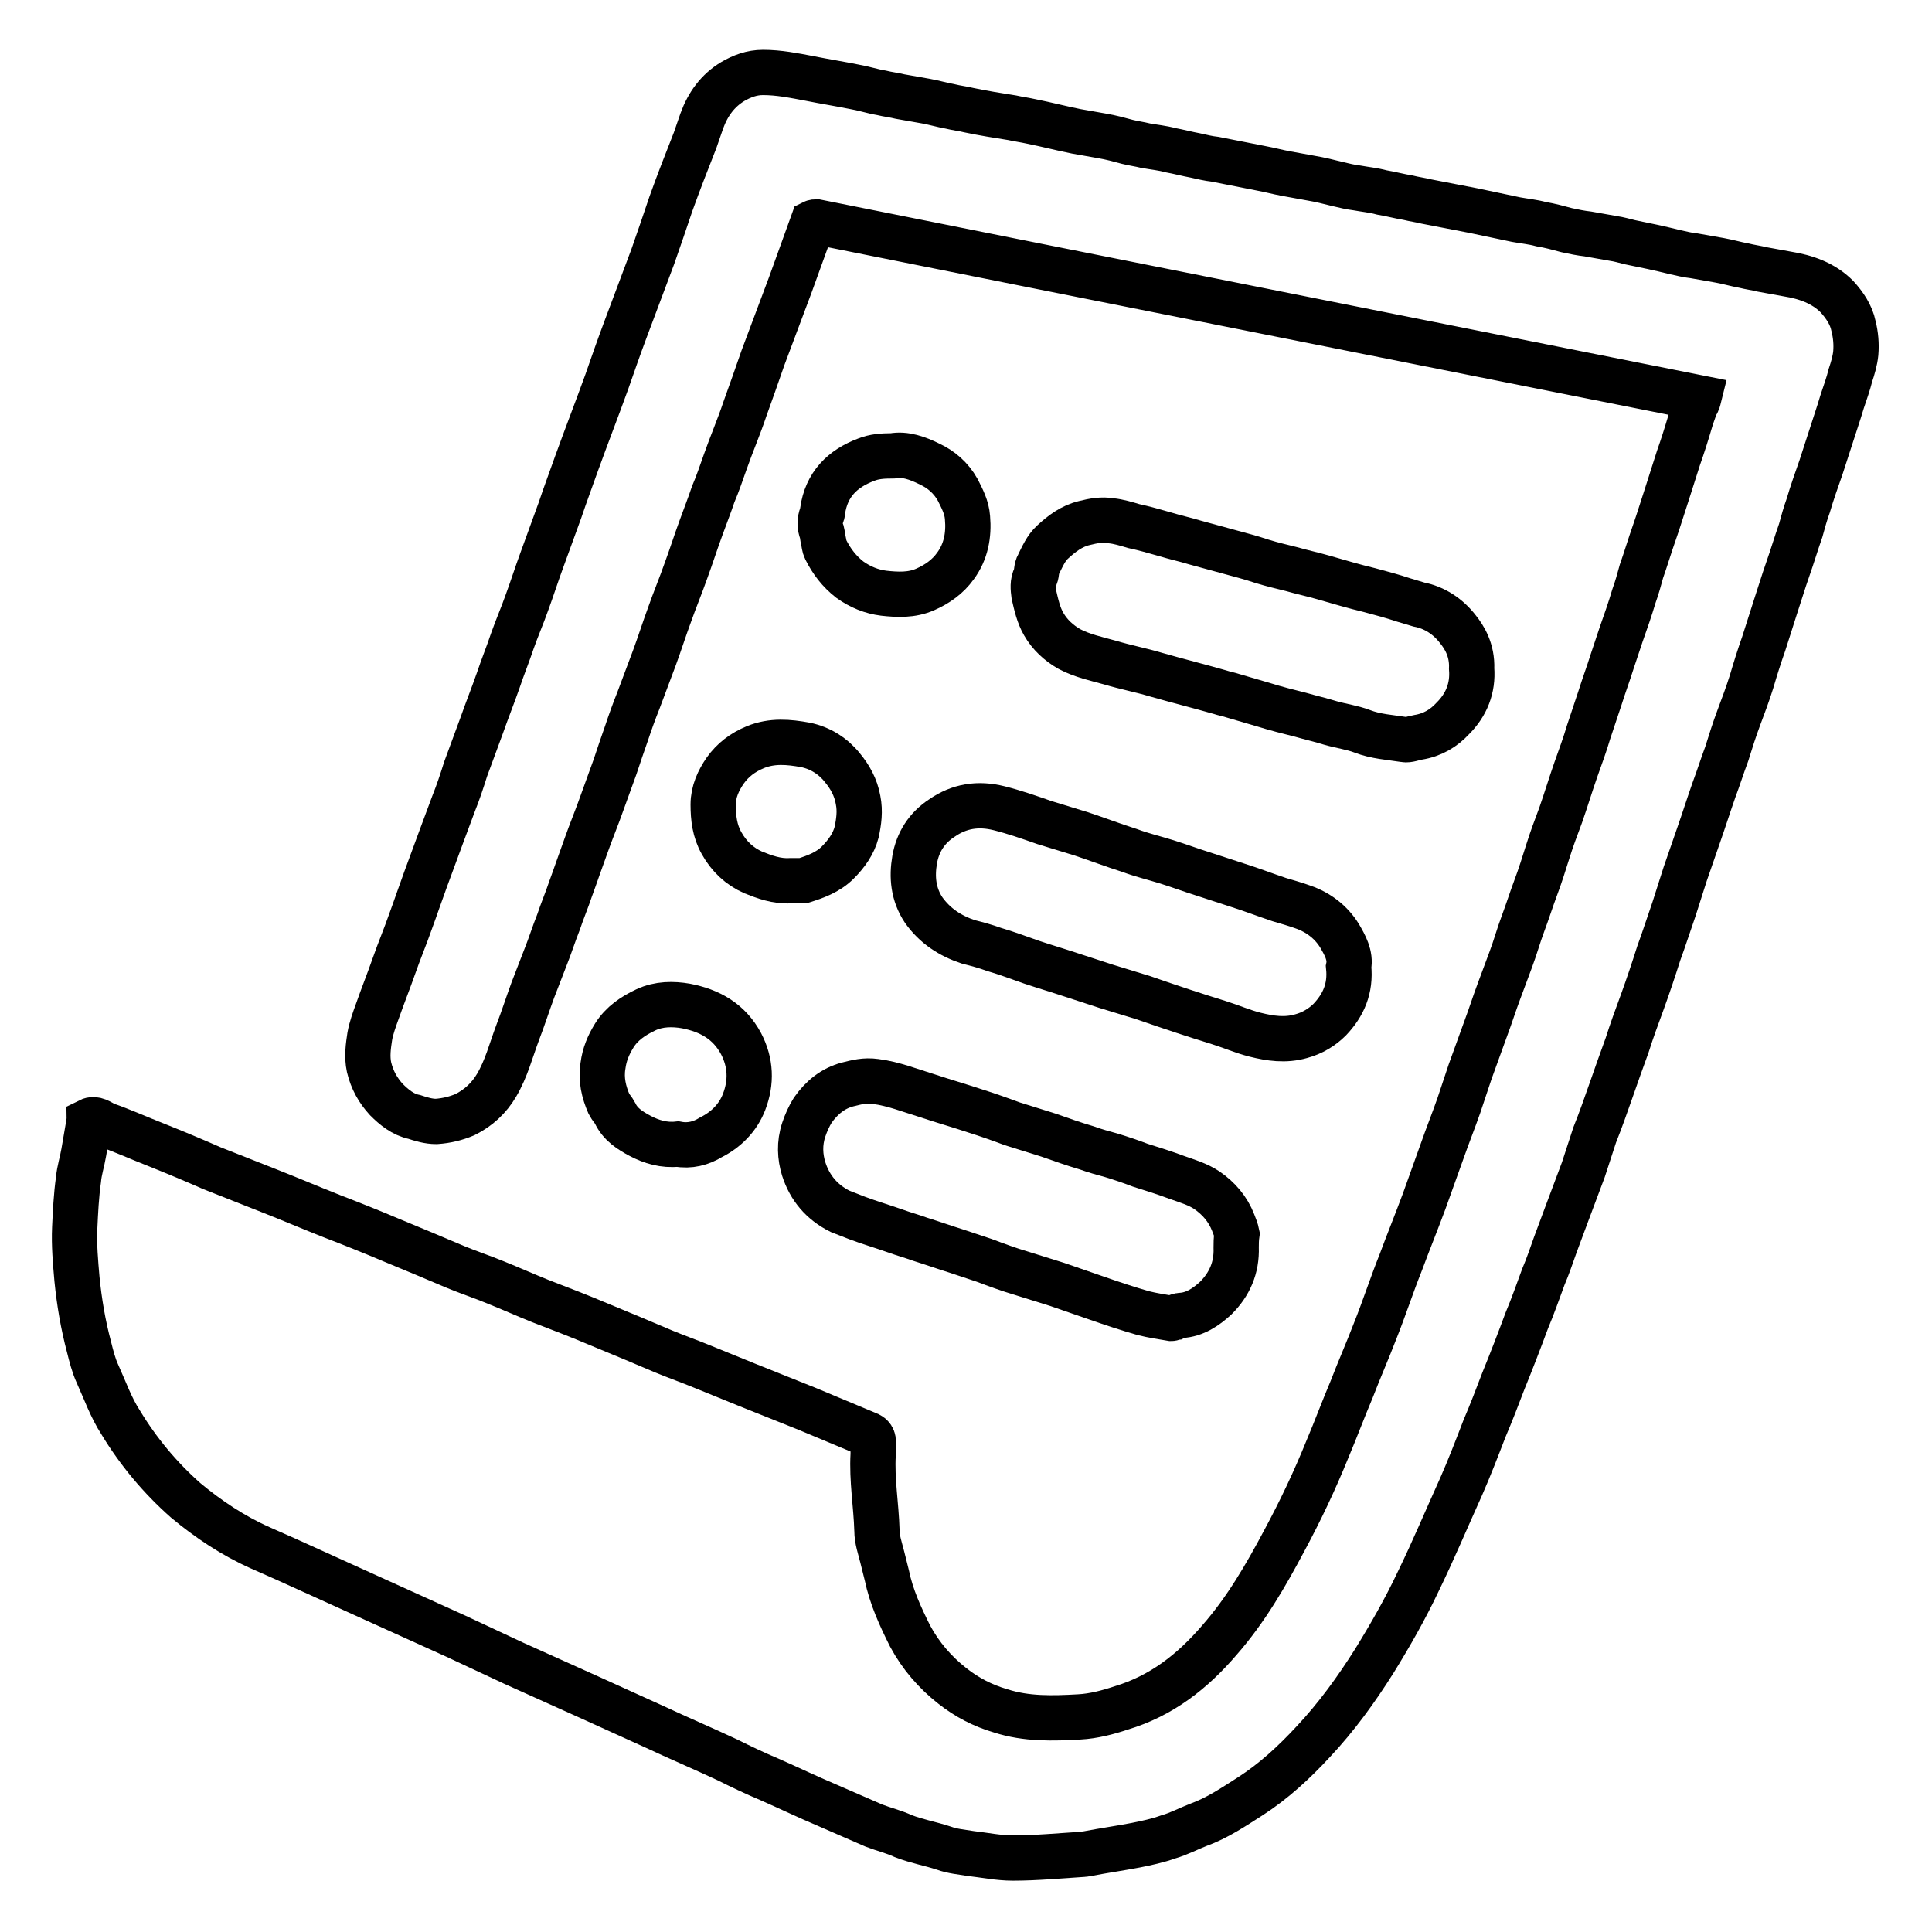 <?xml version="1.0" encoding="utf-8"?>
<!-- Svg Vector Icons : http://www.onlinewebfonts.com/icon -->
<!DOCTYPE svg PUBLIC "-//W3C//DTD SVG 1.1//EN" "http://www.w3.org/Graphics/SVG/1.1/DTD/svg11.dtd">
<svg version="1.1" xmlns="http://www.w3.org/2000/svg" xmlns:xlink="http://www.w3.org/1999/xlink" x="0px" y="0px" viewBox="0 0 256 256" enable-background="new 0 0 256 256" xml:space="preserve">
<g><g><path stroke-width="6" fill-opacity="0" stroke="#000000"  d="M225.1,52.7c-39.1-7.8-78-15.5-116.9-23.3c-0.1,0-0.3,0-0.5,0.1c-1,2.8-2,5.5-3,8.3c-1.2,3.2-2.4,6.4-3.6,9.6c-0.8,2.3-1.6,4.6-2.4,6.8c-0.8,2.4-1.8,4.7-2.6,7c-0.5,1.4-1,2.9-1.6,4.3c-0.5,1.5-1.1,3-1.6,4.4c-0.7,1.9-1.3,3.8-2,5.7c-0.7,2-1.5,3.9-2.2,5.9c-0.7,1.9-1.3,3.8-2,5.7c-0.7,1.9-1.4,3.7-2.1,5.6c-0.6,1.5-1.1,2.9-1.6,4.4c-0.5,1.4-1,2.9-1.5,4.4c-0.6,1.6-1.1,3.1-1.7,4.7c-0.7,2-1.5,3.9-2.2,5.9c-0.7,1.9-1.3,3.7-2,5.6c-0.5,1.5-1.1,2.9-1.6,4.4c-0.6,1.5-1.1,3.1-1.7,4.6c-0.6,1.5-1.1,2.9-1.7,4.4c-0.7,1.9-1.3,3.8-2,5.6c-0.9,2.4-1.5,4.8-2.8,7c-1,1.7-2.4,3-4.2,3.9c-1.2,0.5-2.4,0.8-3.8,0.9c-1,0-2-0.3-2.9-0.6c-1.5-0.3-2.7-1.3-3.7-2.3c-1.1-1.2-1.9-2.6-2.3-4.3c-0.3-1.4-0.1-2.8,0.1-4.1c0.2-1.1,0.6-2.2,1-3.3c0.7-2,1.5-4,2.2-6c0.7-2,1.5-3.9,2.2-5.9c0.7-1.9,1.3-3.7,2-5.6c0.7-1.9,1.4-3.8,2.1-5.7c0.5-1.4,1.1-2.9,1.6-4.3c0.6-1.5,1.1-3,1.6-4.6c0.7-1.9,1.4-3.8,2.1-5.7c0.7-2,1.5-4,2.2-6c0.6-1.8,1.3-3.5,1.9-5.3c0.6-1.7,1.3-3.3,1.9-5c0.7-1.9,1.3-3.8,2-5.7c0.8-2.2,1.6-4.4,2.4-6.6c0.7-2.1,1.5-4.2,2.2-6.2c1.3-3.6,2.7-7.2,4-10.8c0.8-2.3,1.6-4.6,2.5-7c1.2-3.2,2.4-6.4,3.6-9.6c0.8-2.3,1.6-4.6,2.4-7c1-2.8,2.1-5.6,3.2-8.4c0.3-0.9,0.6-1.7,0.9-2.6c0.8-2.2,2.1-4,4.1-5.2c1.2-0.7,2.5-1.2,4-1.2c2.1,0,4.1,0.4,6.2,0.8c2,0.4,3.9,0.7,5.9,1.1c1.2,0.2,2.4,0.6,3.6,0.8c0.8,0.2,1.7,0.3,2.5,0.5c1.1,0.2,2.3,0.4,3.4,0.6c1.1,0.2,2.1,0.5,3.2,0.7c0.8,0.2,1.7,0.3,2.5,0.5c1.9,0.4,3.8,0.7,5.7,1c0.9,0.2,1.7,0.3,2.6,0.5c2,0.4,3.9,0.9,5.9,1.3c1.1,0.2,2.3,0.4,3.4,0.6c1.2,0.2,2.3,0.5,3.4,0.8c0.8,0.2,1.6,0.3,2.4,0.5c1.1,0.2,2.2,0.3,3.3,0.6c1.1,0.2,2.2,0.5,3.3,0.7c0.9,0.2,1.7,0.4,2.6,0.5c2,0.4,4.1,0.8,6.1,1.2c1.1,0.2,2.2,0.5,3.3,0.7c1.1,0.2,2.2,0.4,3.3,0.6c1.2,0.2,2.4,0.5,3.6,0.8c0.8,0.2,1.7,0.4,2.5,0.5c1.1,0.2,2.2,0.3,3.3,0.6c1.2,0.2,2.3,0.5,3.5,0.7c0.8,0.2,1.6,0.3,2.4,0.5c2.1,0.4,4.1,0.8,6.2,1.2c1.9,0.4,3.8,0.8,5.7,1.2c1.1,0.2,2.2,0.3,3.3,0.6c1.2,0.2,2.3,0.5,3.4,0.8c0.9,0.2,1.9,0.4,2.8,0.5c1.1,0.2,2.3,0.4,3.4,0.6c0.7,0.1,1.4,0.3,2.2,0.5c2,0.4,3.9,0.8,5.9,1.3c0.9,0.2,1.7,0.4,2.6,0.5c1.1,0.2,2.3,0.4,3.4,0.6c1.1,0.2,2.1,0.5,3.2,0.7c0.8,0.2,1.6,0.3,2.4,0.5c1.1,0.2,2.2,0.4,3.3,0.6c2.5,0.4,4.8,1.2,6.6,3c1,1.1,1.9,2.4,2.2,3.9c0.3,1.2,0.4,2.4,0.3,3.6c-0.1,1-0.4,2-0.7,2.9c-0.3,1.2-0.7,2.3-1.1,3.5c-0.5,1.7-1.1,3.4-1.6,5c-0.4,1.2-0.8,2.5-1.2,3.7c-0.6,1.7-1.2,3.4-1.7,5.1c-0.4,1.1-0.7,2.2-1,3.3c-0.6,1.7-1.1,3.4-1.7,5.1c-0.6,1.7-1.1,3.4-1.7,5.2c-0.5,1.6-1,3.1-1.5,4.7c-0.6,1.7-1.1,3.3-1.6,5c-0.5,1.6-1.1,3.2-1.7,4.8c-0.6,1.6-1.1,3.2-1.6,4.8c-0.6,1.6-1.1,3.2-1.7,4.8c-0.7,2-1.3,3.9-2,5.9c-0.6,1.7-1.2,3.5-1.8,5.2c-0.5,1.6-1,3.1-1.5,4.7c-0.7,2-1.3,3.9-2,5.8c-0.7,2.2-1.4,4.3-2.2,6.5c-0.7,1.9-1.4,3.8-2,5.7c-0.7,1.9-1.4,3.9-2.1,5.9c-0.7,2-1.4,4-2.2,6c-0.5,1.5-1,3.1-1.5,4.6c-0.7,1.9-1.4,3.7-2.1,5.6c-0.5,1.4-1.1,2.9-1.6,4.3c-0.5,1.4-1,2.9-1.6,4.3c-0.7,1.9-1.4,3.9-2.2,5.8c-1,2.7-2,5.3-3.1,8c-0.8,2.1-1.6,4.2-2.5,6.3c-1,2.6-2,5.2-3.1,7.7c-1.9,4.2-3.7,8.5-5.7,12.6c-1.7,3.6-3.7,7.1-5.8,10.5c-2.4,3.8-5,7.4-8.1,10.7c-2.5,2.7-5.2,5.2-8.3,7.2c-2.2,1.4-4.4,2.9-6.9,3.8c-1.3,0.5-2.6,1.2-4,1.6c-1.4,0.5-2.8,0.8-4.3,1.1c-2.1,0.4-4.2,0.7-6.3,1.1c-0.2,0-0.4,0.1-0.6,0.1c-3.2,0.2-6.3,0.5-9.4,0.5c-1.9,0-3.8-0.4-5.6-0.6c-1.2-0.2-2.4-0.3-3.5-0.7c-1.8-0.6-3.6-0.9-5.4-1.6c-1.3-0.6-2.6-0.9-3.9-1.4c-2.1-0.9-4.1-1.8-6.2-2.7c-2.6-1.1-5.1-2.3-7.6-3.4c-1.9-0.8-3.8-1.7-5.6-2.6c-3.2-1.5-6.5-2.9-9.7-4.4c-2.9-1.3-5.7-2.6-8.6-3.9c-3.3-1.5-6.7-3-10-4.5c-2.6-1.2-5.1-2.4-7.7-3.6c-3.5-1.6-7.1-3.2-10.6-4.8c-2.9-1.3-5.7-2.6-8.6-3.9c-2.2-1-4.4-2-6.7-3c-3.6-1.6-6.9-3.8-9.9-6.3c-3.4-3-6.3-6.5-8.6-10.3c-1.3-2-2.1-4.3-3.1-6.5c-0.5-1.1-0.8-2.3-1.1-3.5c-0.8-3-1.3-6-1.6-9c-0.2-2.3-0.4-4.5-0.3-6.8c0.1-2.1,0.2-4.3,0.5-6.4c0.1-1.2,0.5-2.4,0.7-3.6c0.2-1.2,0.4-2.3,0.6-3.5c0-0.2,0.1-0.5,0.1-0.7c0.8-0.4,1.5,0.2,2.1,0.5c2.3,0.8,4.5,1.8,6.8,2.7c2.5,1,4.9,2,7.4,3.1c2.5,1,5.1,2,7.6,3c2.8,1.1,5.6,2.3,8.4,3.4c2.6,1,5.1,2,7.7,3.1c2.9,1.2,5.8,2.4,8.6,3.6c1.7,0.7,3.5,1.3,5.2,2c2,0.8,4,1.7,6,2.5c2.6,1,5.2,2,7.8,3.1c2.9,1.2,5.8,2.4,8.6,3.6c1.7,0.7,3.4,1.3,5.1,2c2,0.8,3.9,1.6,5.9,2.4c2.7,1.1,5.3,2.1,8,3.2c2.6,1.1,5.3,2.2,7.9,3.3c0.6,0.2,0.9,0.6,0.8,1.3c0,0.5,0,1,0,1.4c-0.2,3.4,0.4,6.7,0.5,10.1c0,1.2,0.4,2.3,0.7,3.5c0.2,0.8,0.4,1.6,0.6,2.4c0.6,2.9,1.8,5.5,3.1,8.1c1.4,2.6,3.3,4.8,5.6,6.6c1.9,1.5,4,2.6,6.4,3.3c3.4,1.1,6.9,1,10.4,0.8c1.9-0.1,3.8-0.6,5.6-1.2c5.3-1.6,9.4-4.8,13-9c3.5-4,6.1-8.5,8.6-13.2c2.1-3.9,4-7.9,5.7-12.1c1.1-2.6,2.1-5.3,3.2-7.9c1-2.6,2.1-5.1,3.1-7.7c1.2-3,2.2-6.1,3.4-9.1c1-2.7,2.1-5.4,3.1-8.1c0.8-2.2,1.6-4.5,2.4-6.7c0.7-2,1.5-4,2.2-6c0.5-1.5,1-3,1.5-4.5c0.7-1.9,1.4-3.9,2.1-5.8c0.6-1.6,1.1-3.2,1.7-4.8c0.5-1.4,1.1-2.9,1.6-4.3c0.6-1.6,1-3.1,1.6-4.7c0.6-1.6,1.1-3.2,1.7-4.8c0.6-1.6,1.1-3.2,1.6-4.8s1.1-3.2,1.7-4.8c0.7-2,1.3-4,2-6c0.6-1.7,1.2-3.3,1.7-5c0.5-1.5,1-3,1.5-4.5c0.5-1.6,1.1-3.2,1.6-4.8c0.4-1.2,0.8-2.4,1.2-3.6c0.6-1.7,1.2-3.4,1.7-5.1c0.4-1.1,0.7-2.2,1-3.3c0.6-1.7,1.1-3.4,1.7-5.1c0.6-1.7,1.1-3.4,1.7-5.2c0.5-1.6,1-3.1,1.5-4.7c0.6-1.7,1.1-3.3,1.6-5c0.2-0.7,0.5-1.4,0.7-2.1C225,53.3,225,53.1,225.1,52.7z"/><path stroke-width="6" fill-opacity="0" stroke="#000000"  d="M163.8,165.3c0.1,2.7-0.9,4.9-2.7,6.7c-1.3,1.2-2.8,2.2-4.6,2.3c-0.2,0-0.5,0.1-0.7,0.2c-0.2,0-0.4,0.2-0.6,0.2c-1.2-0.2-2.5-0.4-3.7-0.7c-2.1-0.6-4.2-1.3-6.2-2c-1.7-0.6-3.5-1.2-5.2-1.8c-1.6-0.5-3.2-1-4.8-1.5c-1.7-0.5-3.3-1.1-4.9-1.7c-1.2-0.4-2.4-0.8-3.6-1.2c-1.6-0.5-3.3-1.1-4.9-1.6c-1.1-0.4-2.2-0.7-3.3-1.1c-1.7-0.6-3.4-1.1-5-1.7c-0.8-0.3-1.5-0.6-2.3-0.9c-2.4-1.2-4-3.1-4.8-5.6c-0.5-1.6-0.6-3.4,0-5.2c0.3-0.9,0.7-1.8,1.2-2.6c1.2-1.7,2.7-2.9,4.6-3.4c1.2-0.3,2.3-0.6,3.7-0.4c2.4,0.3,4.6,1.2,6.9,1.9c2.1,0.7,4.2,1.3,6.3,2c1.6,0.5,3.3,1.1,4.9,1.7c1.6,0.5,3.2,1,4.8,1.5c1.7,0.6,3.4,1.2,5.1,1.7c1.1,0.4,2.2,0.7,3.3,1c1.3,0.4,2.5,0.8,3.8,1.3c1.6,0.5,3.2,1,4.8,1.6c1.4,0.5,2.8,0.9,4,1.7c1.6,1.1,2.8,2.5,3.5,4.3c0.2,0.5,0.4,1,0.5,1.5C163.8,164.2,163.8,164.8,163.8,165.3z"/><path stroke-width="6" fill-opacity="0" stroke="#000000"  d="M178.7,128.1c0.3,2.9-0.7,5.1-2.5,7c-1,1-2.3,1.8-3.8,2.2c-2.1,0.6-4.1,0.3-6.1-0.2c-1.6-0.4-3.2-1.1-4.8-1.6c-1.6-0.5-3.2-1-4.7-1.5c-1.8-0.6-3.6-1.2-5.3-1.8c-1.6-0.5-3.3-1-4.9-1.5c-1.5-0.5-3.1-1-4.6-1.5c-1.8-0.6-3.5-1.1-5.3-1.7c-1.7-0.6-3.3-1.2-5-1.7c-1.1-0.4-2.2-0.7-3.4-1c-2.4-0.8-4.4-2.1-5.9-4.2c-1.4-2.1-1.6-4.4-1.2-6.7c0.4-2.3,1.6-4.2,3.6-5.5c2.3-1.6,4.8-2,7.6-1.3c2,0.5,4,1.2,6,1.9c1.6,0.5,3.3,1,4.9,1.5c2.1,0.7,4.2,1.5,6.4,2.2c1.6,0.6,3.3,1,4.9,1.5c1.6,0.5,3.2,1.1,4.8,1.6c1.5,0.5,3.1,1,4.6,1.5c1.9,0.6,3.7,1.3,5.5,1.9c1,0.3,2.1,0.6,3.2,1c2,0.7,3.7,2,4.8,3.8C178.2,125.2,179,126.6,178.7,128.1z"/><path stroke-width="6" fill-opacity="0" stroke="#000000"  d="M195,88.6c0.2,2.6-0.7,4.8-2.5,6.6c-1.2,1.3-2.7,2.2-4.6,2.5c-0.6,0.1-1.3,0.4-1.8,0.3c-1.9-0.3-3.8-0.4-5.6-1.1c-1.3-0.5-2.8-0.7-4.2-1.1c-1.3-0.4-2.6-0.7-4-1.1c-1.6-0.4-3.2-0.8-4.8-1.3c-1.4-0.4-2.7-0.8-4.1-1.2c-0.6-0.2-1.2-0.3-1.8-0.5c-2.8-0.8-5.6-1.5-8.4-2.3c-2-0.6-4.1-1-6.1-1.6c-1.8-0.5-3.7-0.9-5.4-1.8c-1.4-0.8-2.6-1.9-3.4-3.3c-0.7-1.2-1-2.6-1.3-3.9c-0.1-0.8-0.2-1.6,0.2-2.4c0.2-0.5,0.1-1.1,0.4-1.6c0.5-1,1-2.2,1.9-3c1.2-1.1,2.5-2.1,4.2-2.5c1.2-0.3,2.3-0.5,3.5-0.3c1,0.1,2,0.4,3,0.7c1.4,0.3,2.8,0.7,4.2,1.1c1.3,0.4,2.7,0.7,4,1.1c1.5,0.4,2.9,0.8,4.4,1.2c1.5,0.4,3,0.8,4.5,1.3c1.3,0.4,2.6,0.7,3.8,1c1.4,0.4,2.8,0.7,4.2,1.1c2.1,0.6,4.1,1.2,6.2,1.7c1.5,0.4,3,0.8,4.5,1.3c0.7,0.2,1.3,0.4,2,0.6c2.1,0.4,3.9,1.6,5.2,3.3C194,84.4,195.1,86.1,195,88.6z"/><path stroke-width="6" fill-opacity="0" stroke="#000000"  d="M104.7,116.7c-1.8,0.1-3.4-0.5-4.9-1.1c-1.8-0.8-3.2-2.1-4.2-3.9c-0.9-1.6-1.1-3.3-1.1-5.1c0-1.7,0.7-3.2,1.6-4.5c1-1.4,2.3-2.4,4-3.1c2.2-0.9,4.4-0.7,6.6-0.3c2,0.4,3.7,1.5,4.9,3c1,1.2,1.8,2.6,2.1,4.3c0.3,1.5,0.1,2.9-0.2,4.3c-0.4,1.5-1.3,2.8-2.5,4c-1.3,1.3-3,1.9-4.6,2.4C105.9,116.7,105.3,116.7,104.7,116.7z"/><path stroke-width="6" fill-opacity="0" stroke="#000000"  d="M89.8,151.6c-1.8,0.2-3.5-0.3-5-1.1c-1.3-0.7-2.6-1.5-3.3-3c-0.2-0.4-0.6-0.8-0.8-1.2c-0.7-1.6-1.1-3.3-0.8-5.1c0.2-1.5,0.7-2.7,1.5-4c1-1.6,2.5-2.6,4.2-3.4c1.7-0.8,3.6-0.8,5.3-0.5c3.1,0.6,5.7,2,7.3,5c1.3,2.5,1.4,5.1,0.4,7.7c-0.8,2.1-2.4,3.7-4.4,4.7C92.9,151.5,91.4,151.9,89.8,151.6z"/><path stroke-width="6" fill-opacity="0" stroke="#000000"  d="M118.3,60.4c1.6-0.3,3.3,0.3,4.9,1.1c1.5,0.7,2.8,1.8,3.7,3.4c0.6,1.2,1.2,2.3,1.3,3.7c0.2,2.3-0.2,4.5-1.6,6.4c-1,1.4-2.4,2.4-4,3.1c-1.8,0.8-3.7,0.7-5.5,0.5c-1.6-0.2-3.1-0.8-4.5-1.8c-1.4-1.1-2.4-2.4-3.2-4c-0.2-0.4-0.2-0.8-0.3-1.2c-0.1-0.4-0.1-0.7-0.2-1.1c-0.3-0.8-0.3-1.5,0-2.3c0.1-0.2,0.1-0.4,0.1-0.5c0.5-3.5,2.6-5.6,5.8-6.8C115.8,60.5,116.9,60.4,118.3,60.4z"/></g></g>
</svg>